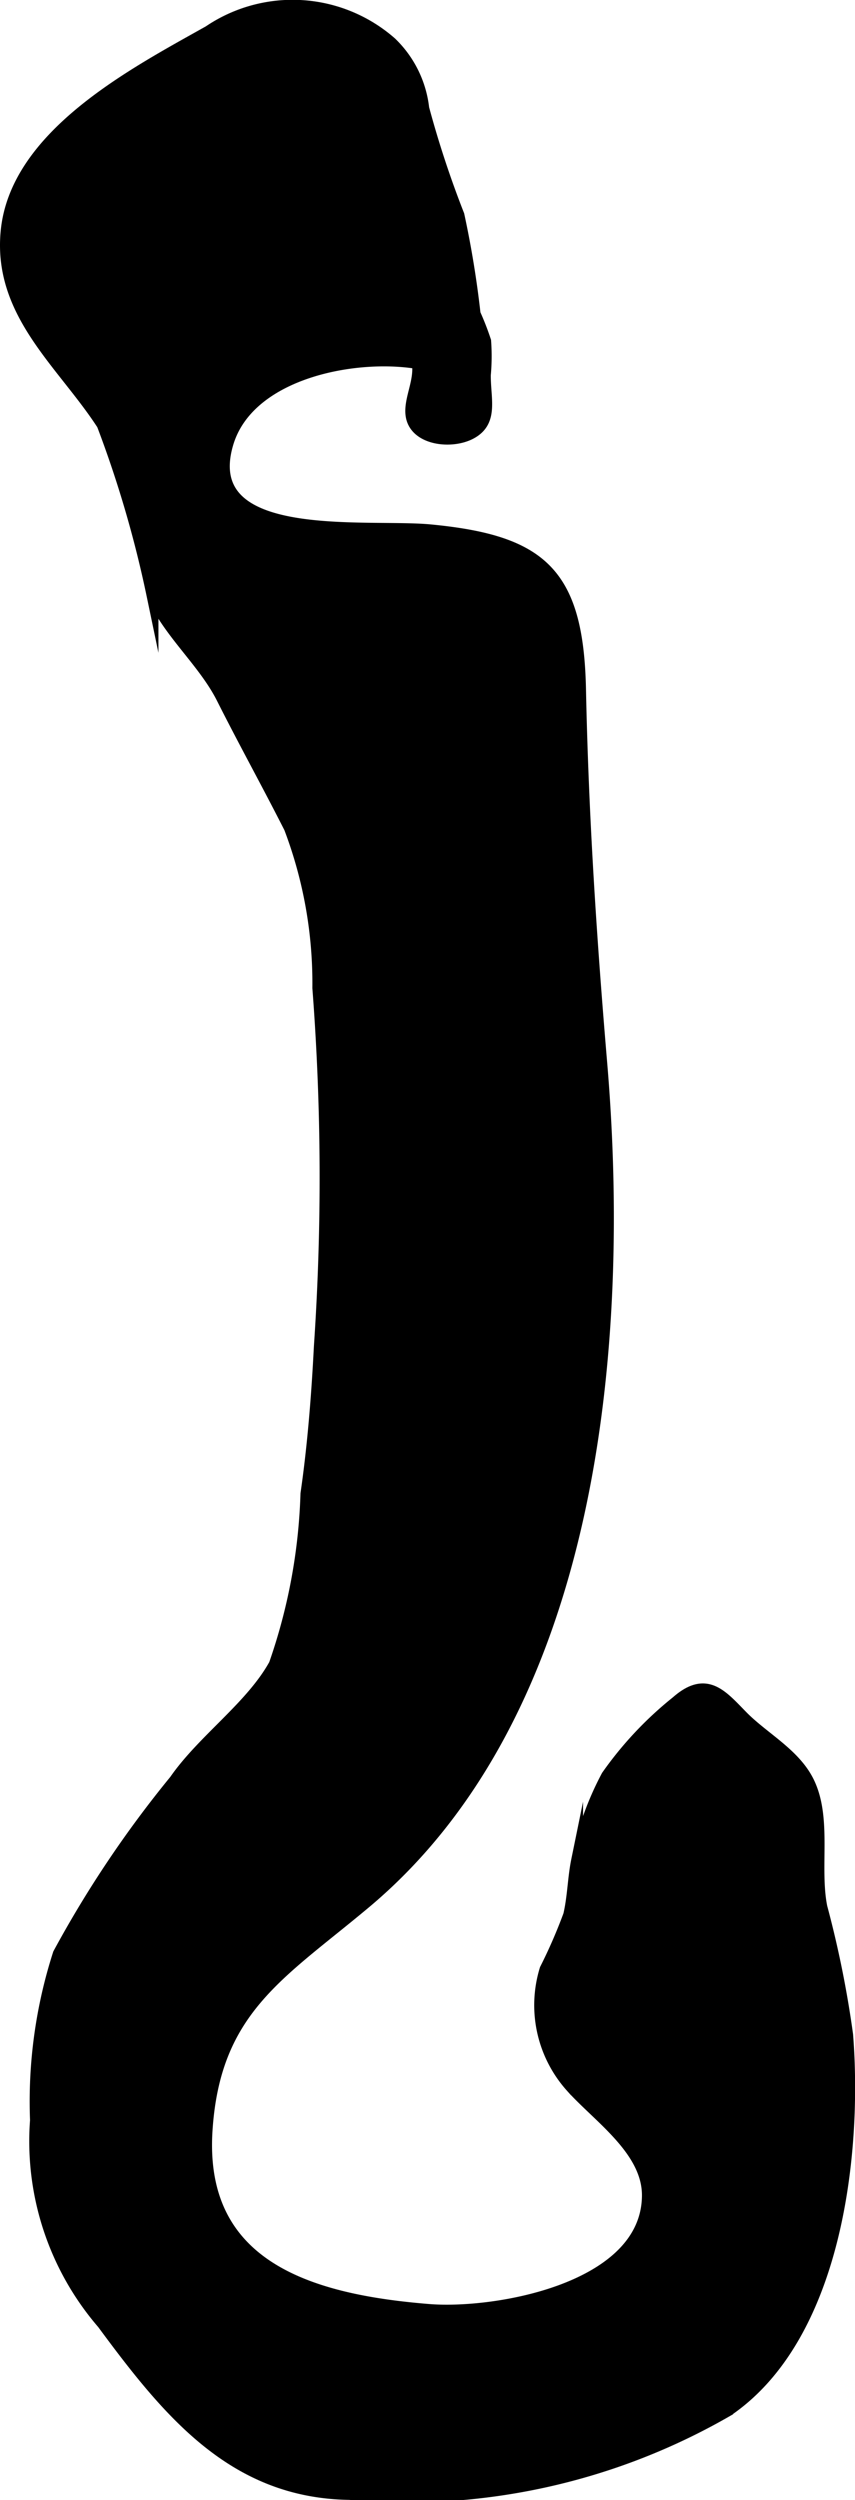<?xml version="1.0" encoding="UTF-8"?>
<svg xmlns="http://www.w3.org/2000/svg"
     version="1.1"
     width="3.805mm"
     height="11.122mm"
     viewBox="0 0 10.787 31.527">
   <defs>
      <style type="text/css"><![CDATA[
      .a {
        stroke: #000;
        stroke-miterlimit: 10;
        stroke-width: 0.15px;
      }
    ]]></style>
   </defs>
   <path class="a"
         d="M2.636.395a1.881,1.881,0,0,1,2.297.144,1.356,1.356,0,0,1,.407.826,12.76,12.76,0,0,0,.444,1.346,12.459,12.459,0,0,1,.204,1.246,3.465,3.465,0,0,1,.133.342,2.613,2.613,0,0,1-.004.429c-.002.308.102.589-.182.737-.241.126-.684.077-.74-.213-.039-.202.112-.436.076-.675-.805-.134-2.144.125-2.403,1.02-.376,1.295,1.76,1.012,2.564,1.09,1.399.135,1.855.538,1.886,2.002.033,1.605.135,3.15.268,4.721.296,3.506-.081,8.176-2.998,10.6-1.068.892-1.885,1.338-1.982,2.858-.11,1.733,1.33,2.143,2.804,2.262.85.068,2.752-.266,2.764-1.438.006-.578-.624-.994-.966-1.378a1.539,1.539,0,0,1-.325-1.48,6.543,6.543,0,0,0,.298-.685c.053-.228.055-.468.1-.688a3.841,3.841,0,0,1,.379-1.065,4.536,4.536,0,0,1,.878-.935c.375-.33.567-.079.83.188.272.275.671.477.839.841.213.458.057,1.066.156,1.56a13.094,13.094,0,0,1,.325,1.611c.12,1.548-.156,3.818-1.513,4.74a8.086,8.086,0,0,1-4.767,1.049c-1.461-.021-2.281-1.028-3.11-2.151a3.516,3.516,0,0,1-.844-2.561,6.077,6.077,0,0,1,.288-2.1,13.876,13.876,0,0,1,1.467-2.186c.355-.512.963-.929,1.257-1.462a7.18,7.18,0,0,0,.4-2.154c.086-.591.138-1.239.169-1.853a31.381,31.381,0,0,0-.019-4.525,5.518,5.518,0,0,0-.359-2.02c-.288-.568-.567-1.069-.852-1.635-.232-.461-.68-.831-.881-1.299a14.235,14.235,0,0,0-.629-2.152c-.5-.772-1.303-1.393-1.213-2.418C.186,1.705,1.697.923,2.636.395Z"/>
</svg>
